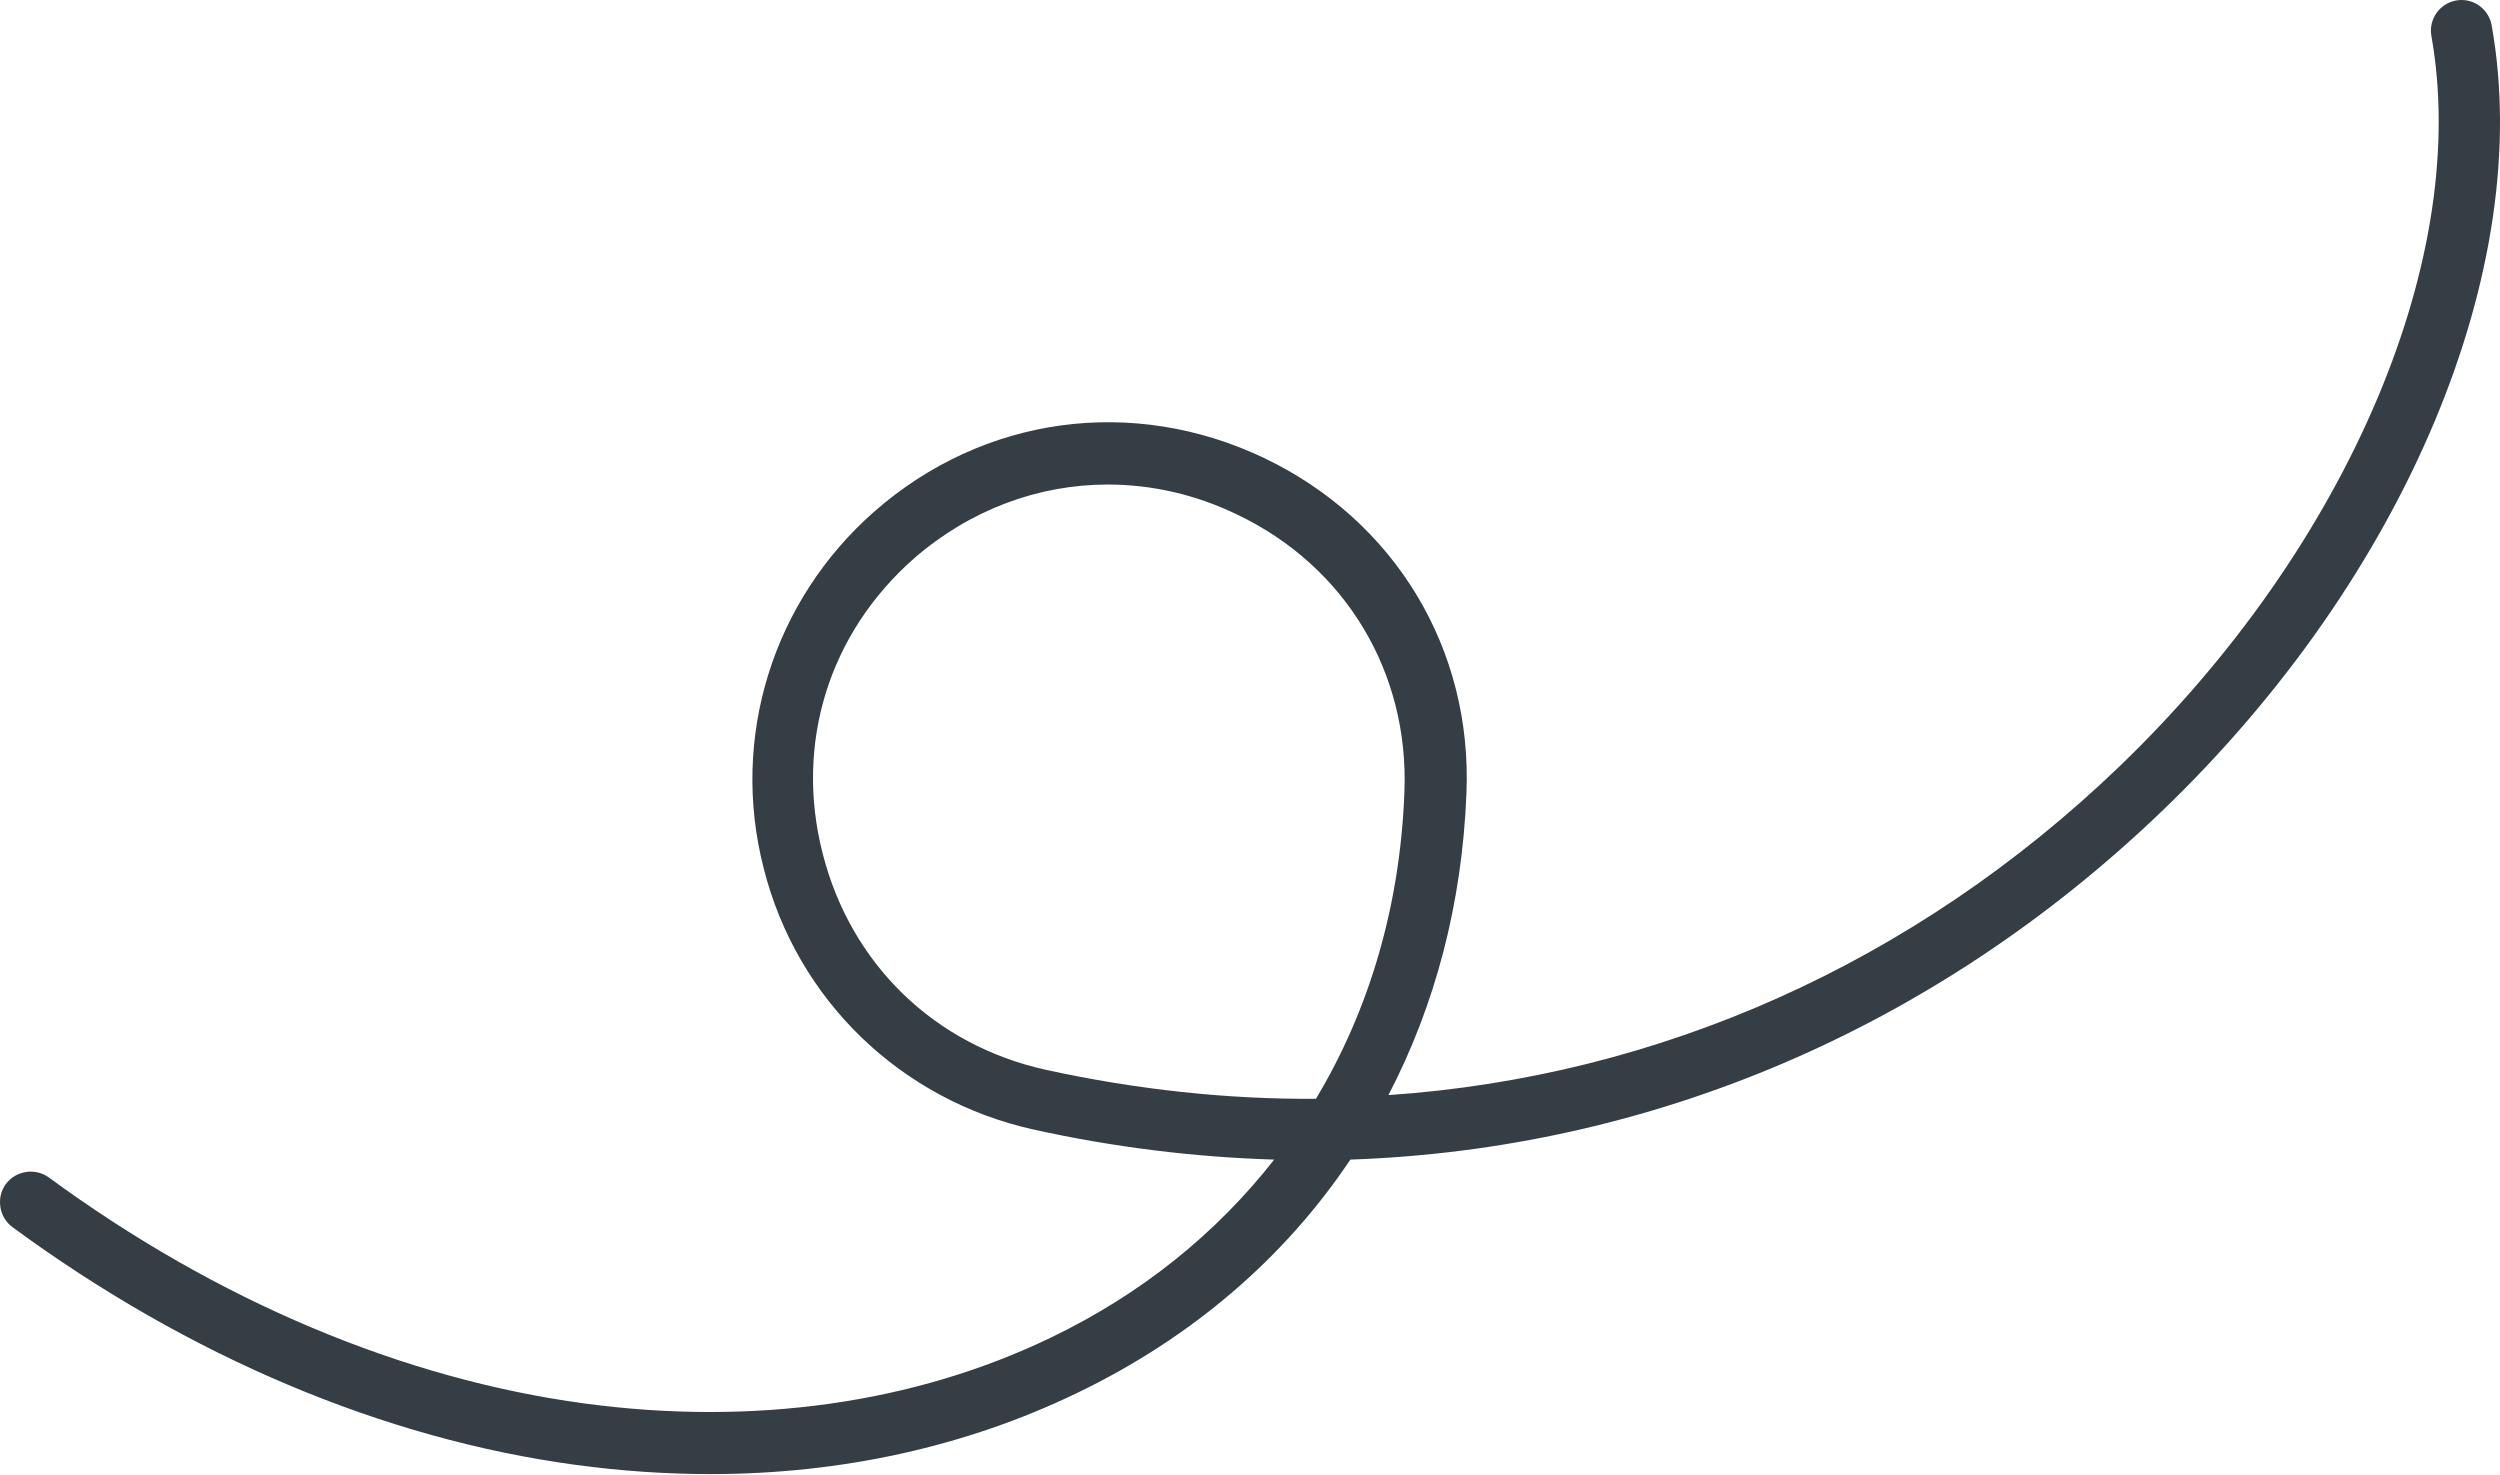 <svg width="200" height="118" viewBox="0 0 200 118" fill="none" xmlns="http://www.w3.org/2000/svg">
<path d="M56.824 117.927C53.286 117.927 49.699 117.682 46.062 117.19C30.731 115.126 15.104 108.542 1.001 98.173C-0.08 97.387 -0.325 95.814 0.461 94.733C1.247 93.652 2.819 93.406 3.901 94.193C17.365 104.07 32.205 110.311 46.75 112.276C60.215 114.094 73.138 112.276 84.047 107.018C91.32 103.529 97.315 98.665 101.934 92.768C95.546 92.571 89.109 91.785 82.672 90.36C72.057 88.001 63.753 79.991 61.099 69.475C58.397 59.009 61.836 48.05 69.944 40.925C78.691 33.26 90.632 31.638 101.148 36.65C111.615 41.662 117.806 51.933 117.315 63.48C116.971 72.276 114.809 80.434 111.074 87.608C132.696 86.134 153.138 77.092 169.551 61.318C178.592 52.62 185.718 42.449 190.189 31.884C194.563 21.515 196.037 11.491 194.514 2.891C194.268 1.564 195.152 0.287 196.479 0.041C197.806 -0.205 199.084 0.68 199.329 2.007C202.818 21.417 192.499 46.134 172.941 64.905C154.809 82.301 132.057 91.932 108.028 92.768C102.77 100.63 95.35 107.018 86.16 111.441C77.315 115.716 67.34 117.927 56.824 117.927ZM88.618 38.763C83.065 38.763 77.61 40.778 73.138 44.66C66.308 50.655 63.556 59.5 65.817 68.296C68.077 77.141 74.76 83.628 83.704 85.593C90.927 87.166 98.151 87.952 105.276 87.903C109.551 80.778 112.008 72.473 112.352 63.382C112.745 53.8 107.635 45.299 98.986 41.171C95.644 39.549 92.106 38.763 88.618 38.763Z" fill="#353E44"/>
</svg>
